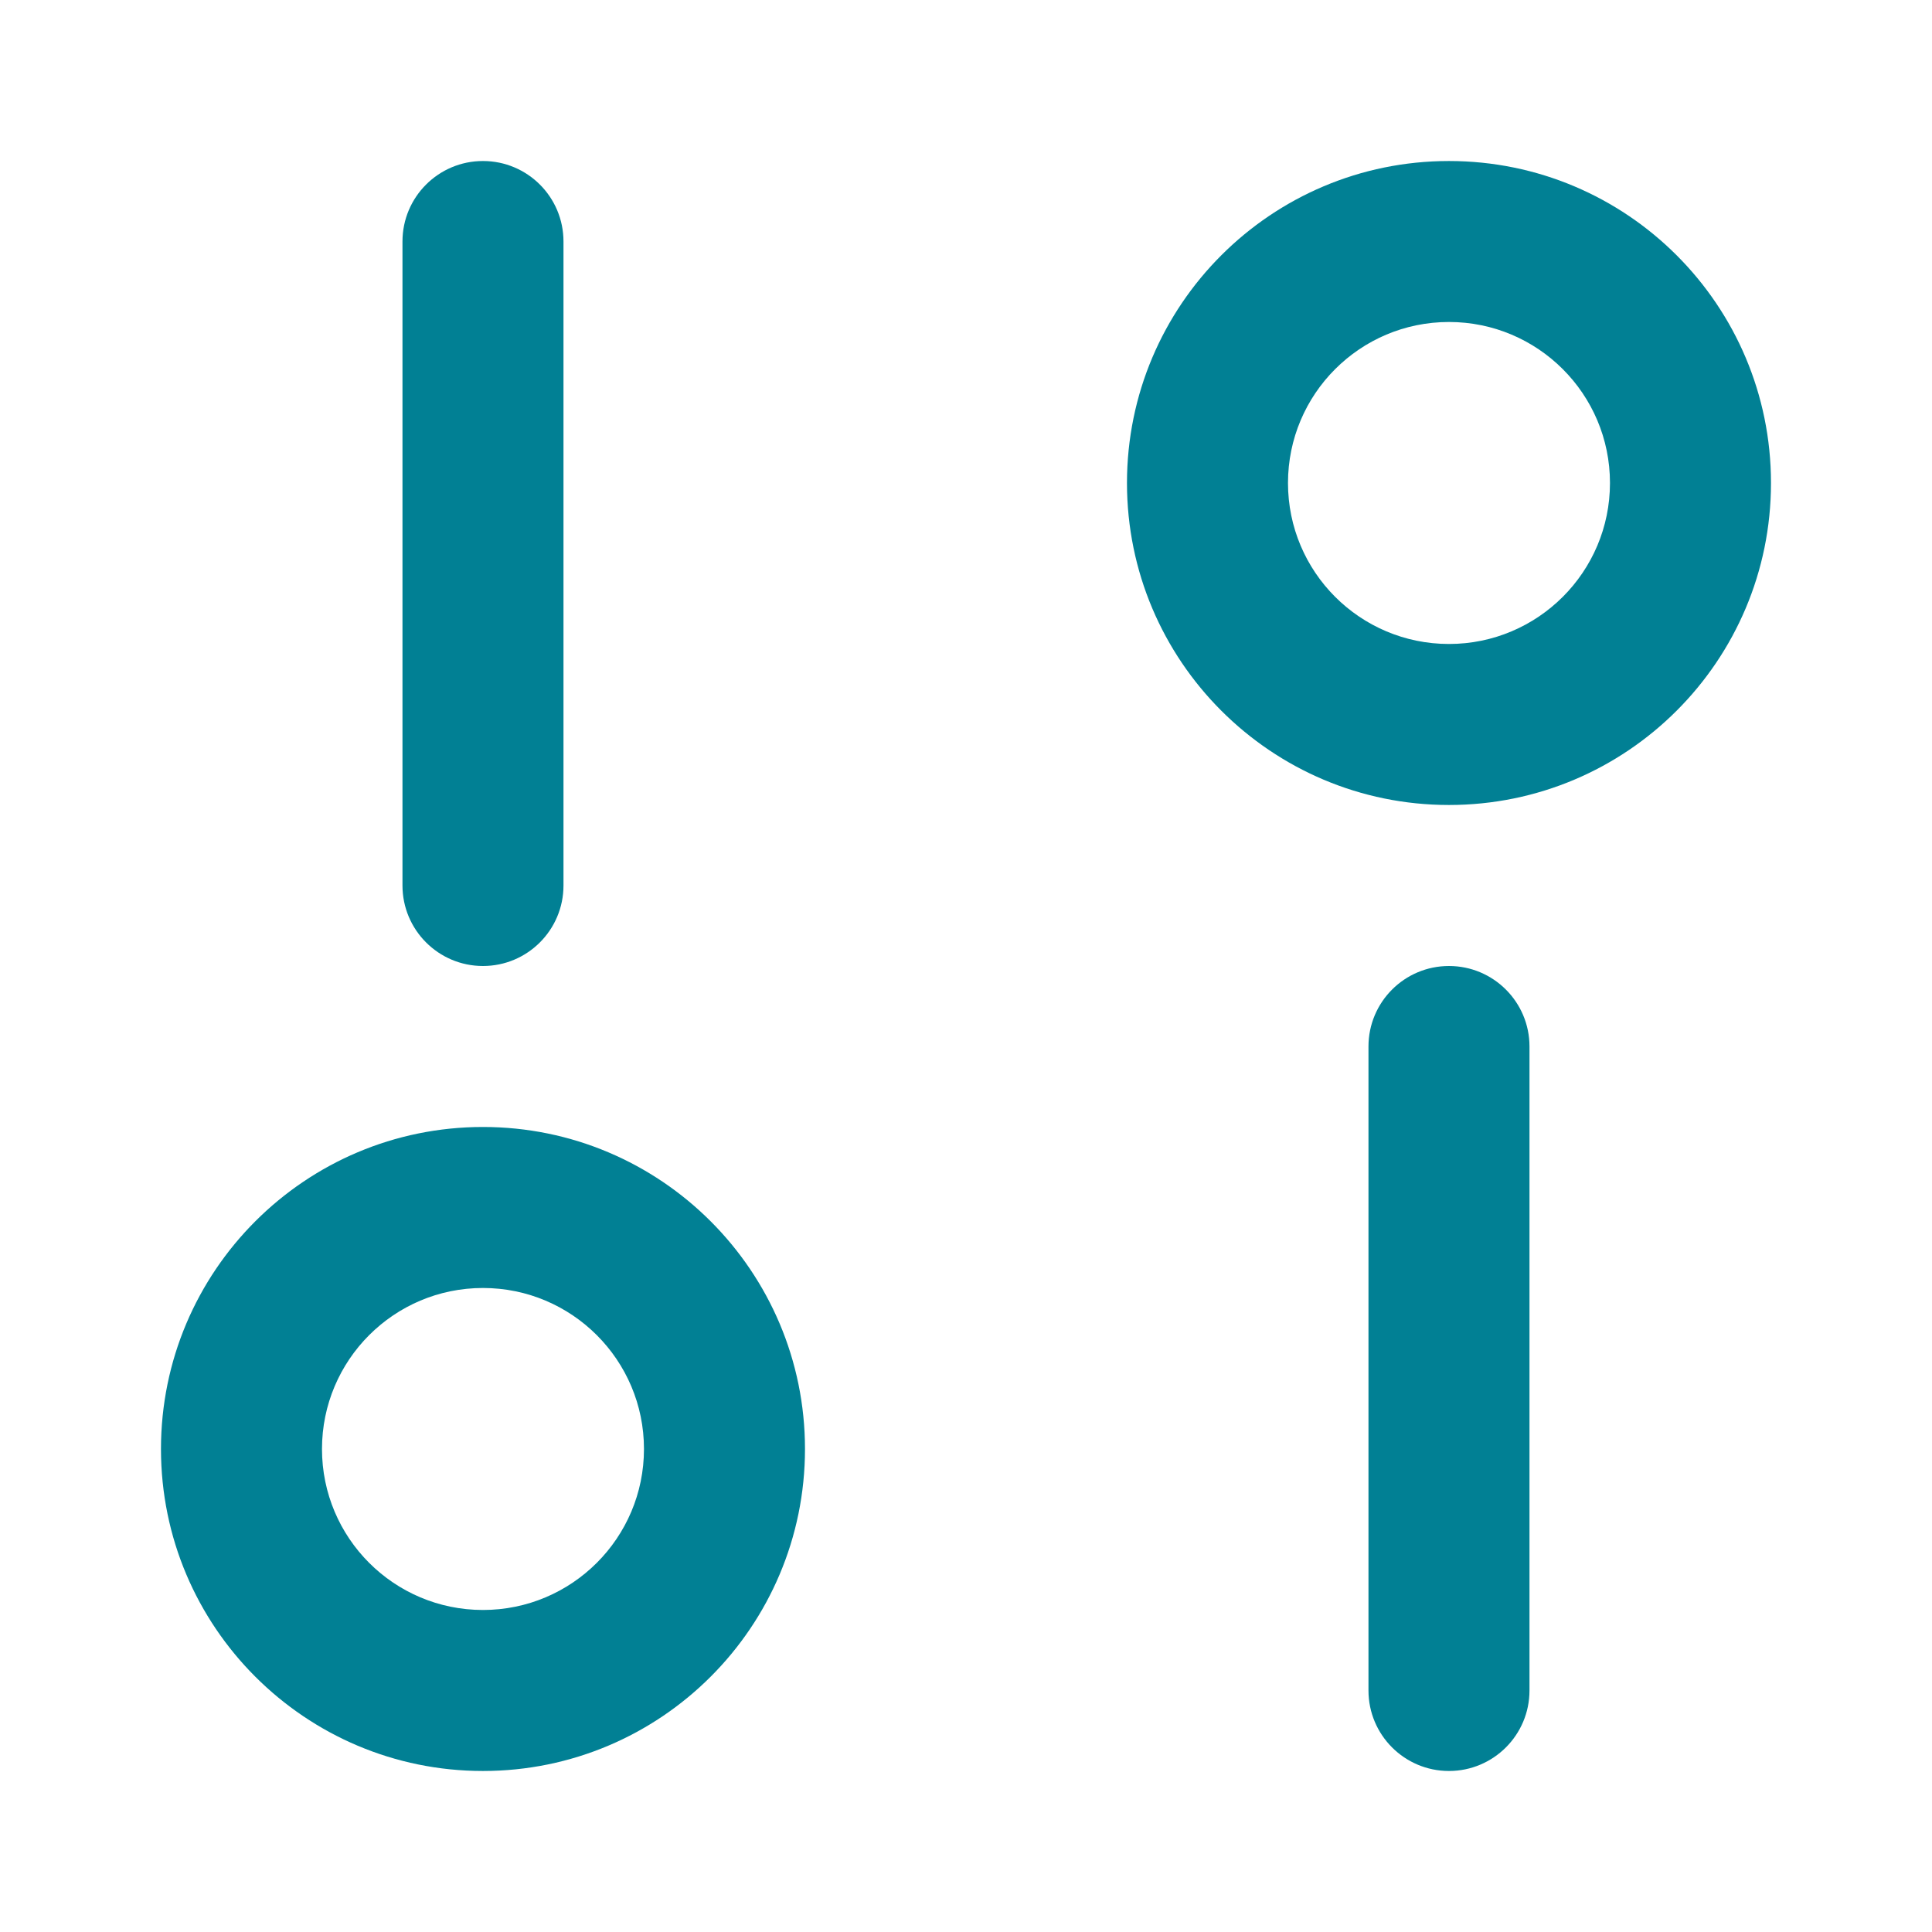 <svg width="50" height="50" viewBox="0 0 50 50" fill="none" xmlns="http://www.w3.org/2000/svg">
<path fill-rule="evenodd" clip-rule="evenodd" d="M12.499 4.167C13.65 4.167 14.583 5.099 14.583 6.25V22.916C14.583 24.067 13.65 25 12.499 25C11.349 25 10.416 24.067 10.416 22.916V6.25C10.416 5.099 11.349 4.167 12.499 4.167Z" fill="#018094"/>
<path fill-rule="evenodd" clip-rule="evenodd" d="M37.499 25C38.65 25 39.583 25.933 39.583 27.083V43.75C39.583 44.9 38.65 45.833 37.499 45.833C36.349 45.833 35.416 44.9 35.416 43.75V27.083C35.416 25.933 36.349 25 37.499 25Z" fill="#018094"/>
<path fill-rule="evenodd" clip-rule="evenodd" d="M12.499 33.333C10.198 33.333 8.333 35.199 8.333 37.5C8.333 39.801 10.198 41.666 12.499 41.666C14.8 41.666 16.666 39.801 16.666 37.5C16.666 35.199 14.8 33.333 12.499 33.333ZM4.166 37.5C4.166 32.898 7.897 29.166 12.499 29.166C17.102 29.166 20.833 32.898 20.833 37.5C20.833 42.102 17.102 45.833 12.499 45.833C7.897 45.833 4.166 42.102 4.166 37.5Z" fill="#018094"/>
<path fill-rule="evenodd" clip-rule="evenodd" d="M37.499 8.333C35.198 8.333 33.333 10.199 33.333 12.5C33.333 14.801 35.198 16.666 37.499 16.666C39.8 16.666 41.666 14.801 41.666 12.5C41.666 10.199 39.8 8.333 37.499 8.333ZM29.166 12.5C29.166 7.897 32.897 4.167 37.499 4.167C42.102 4.167 45.833 7.897 45.833 12.5C45.833 17.102 42.102 20.833 37.499 20.833C32.897 20.833 29.166 17.102 29.166 12.5Z" fill="#018094"/>
</svg>
